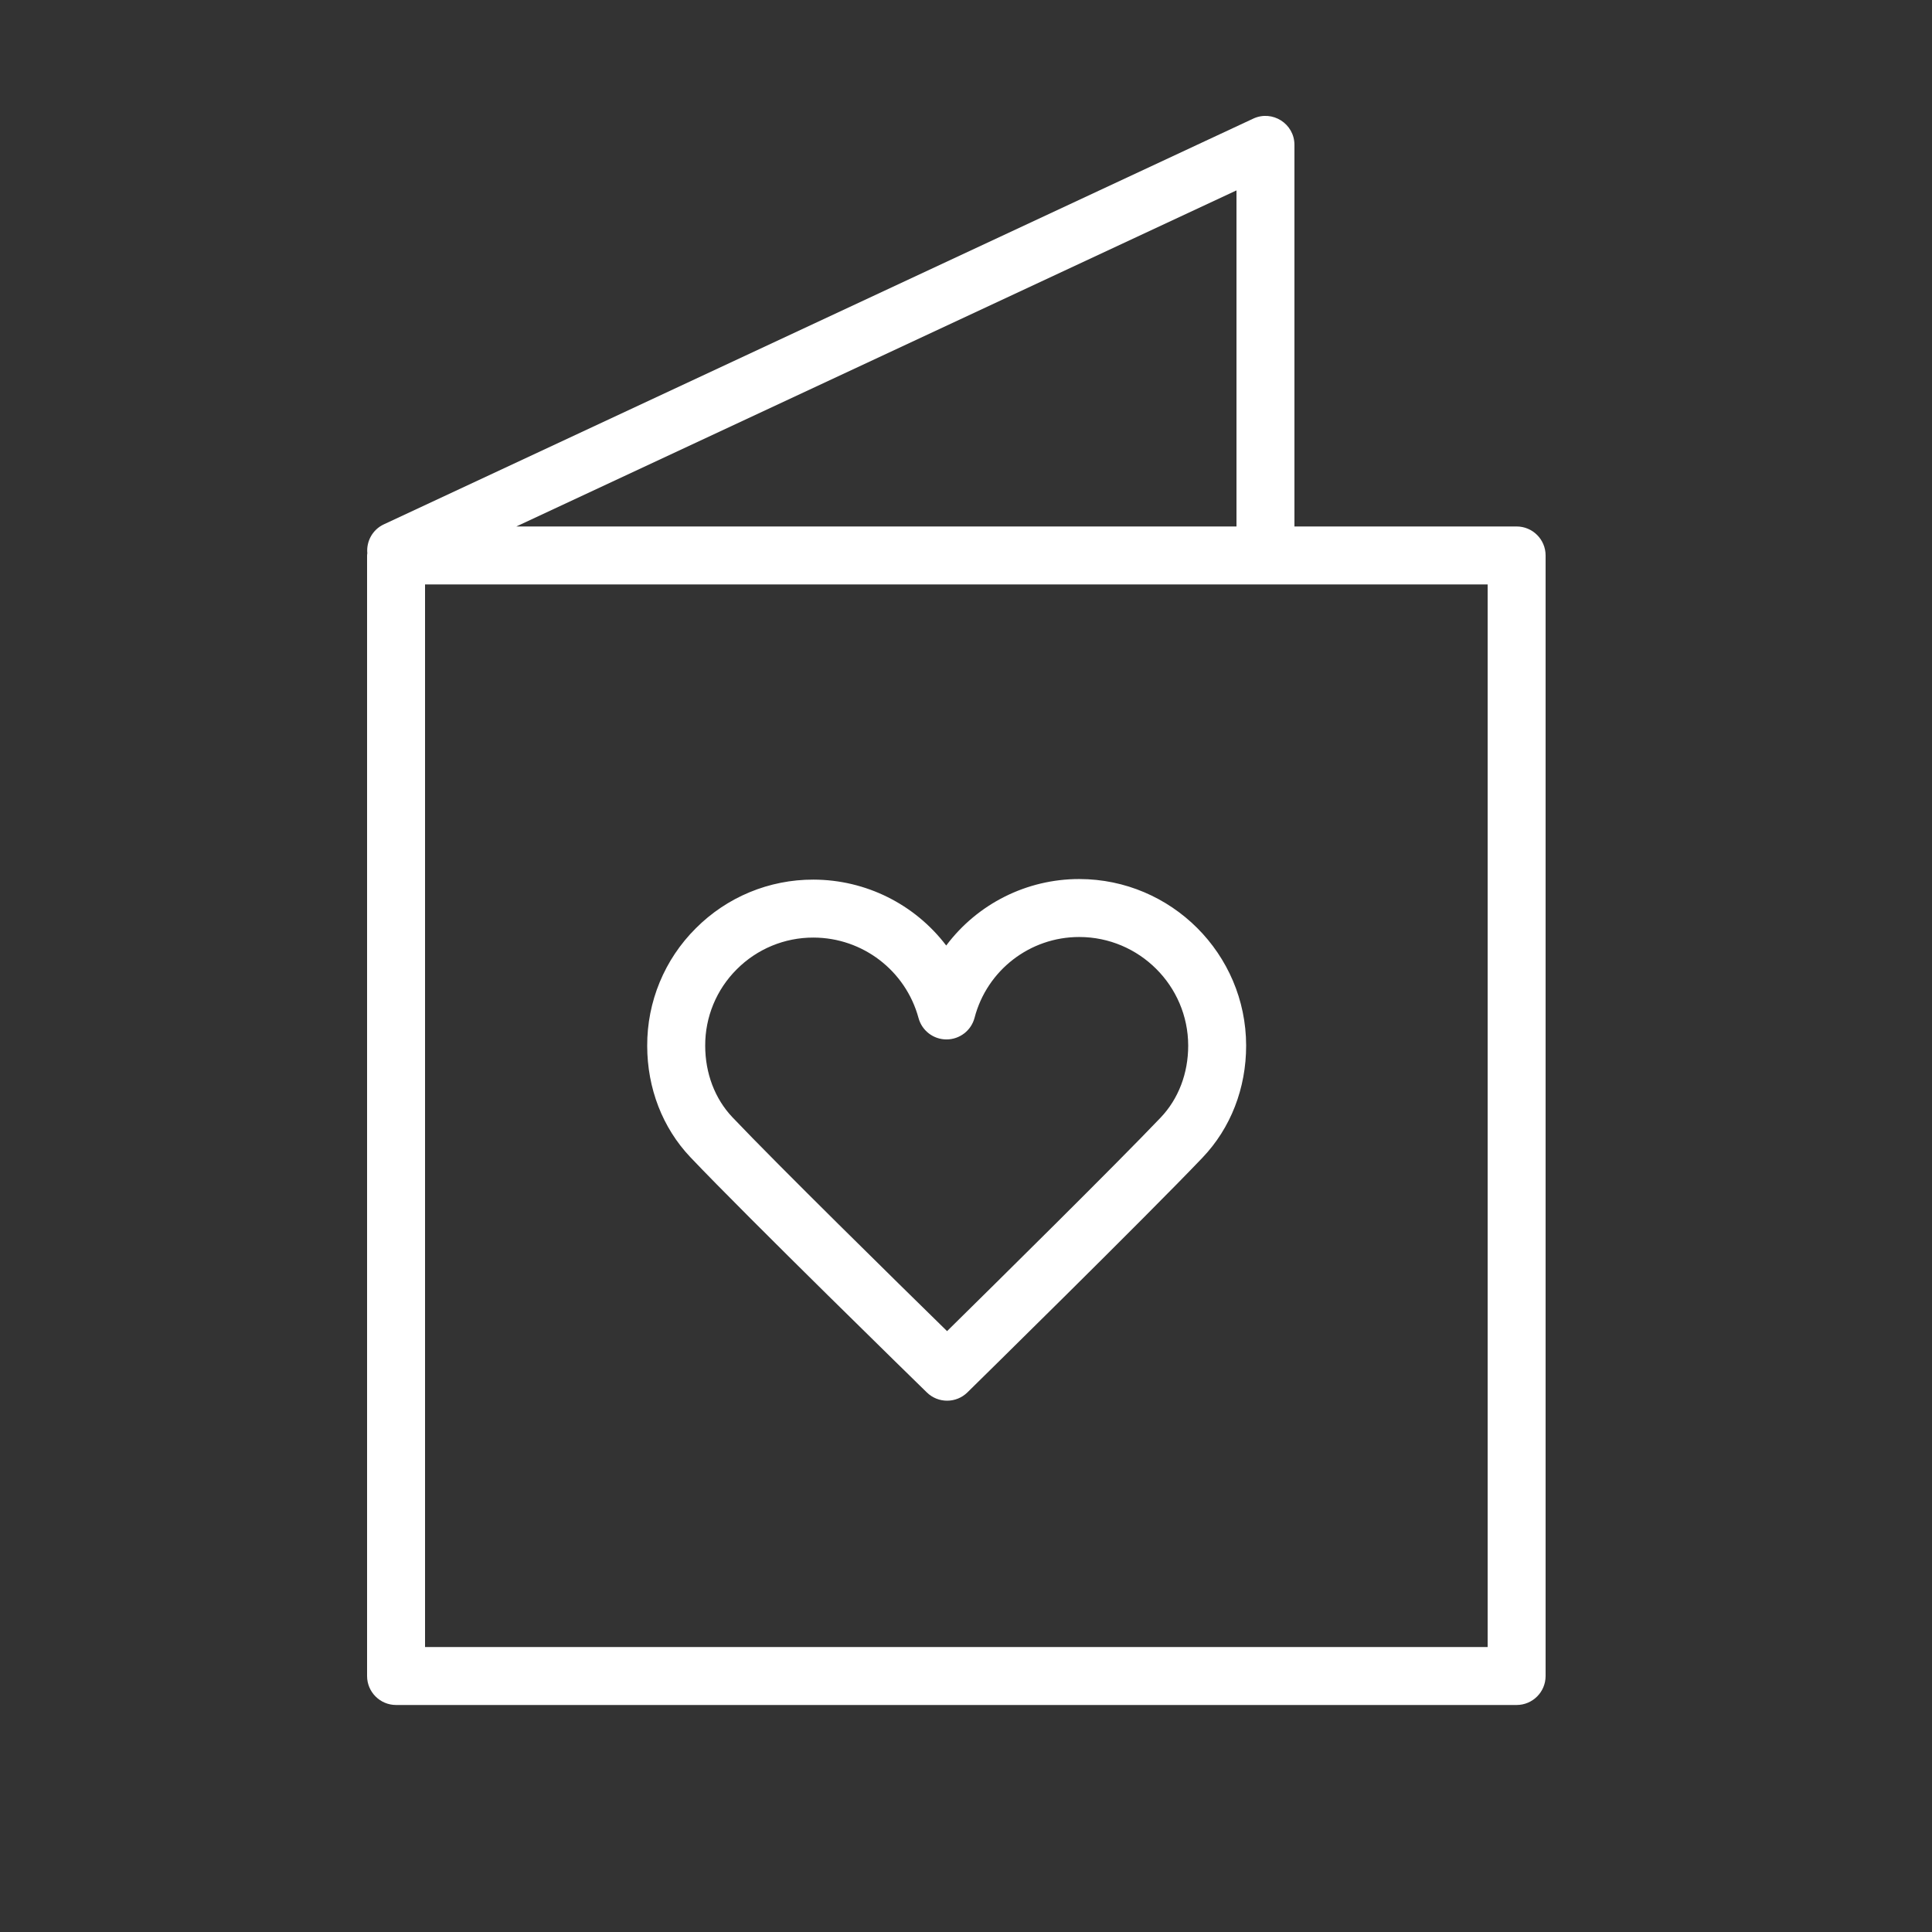 <?xml version="1.0" encoding="UTF-8"?> <svg xmlns="http://www.w3.org/2000/svg" viewBox="0 0 100.00 100.00" data-guides="{&quot;vertical&quot;:[],&quot;horizontal&quot;:[]}"><rect x="0" y="0" width="100.00" height="100.00" fill="#333333" stroke="none"/><path fill="#ffffff" stroke="#ff1fa6" fill-opacity="1" stroke-width="0" stroke-opacity="1" color="rgb(51, 51, 51)" fill-rule="evenodd" id="tSvg395c383aea" title="Path 4" d="M78.5 27.25C74.667 27.25 70.833 27.25 67 27.25C67 20.667 67 14.083 67 7.5C67 6.403 65.86 5.677 64.866 6.141C49.866 13.141 34.866 20.141 19.866 27.141C19.277 27.416 18.956 28.024 19.012 28.636C19.009 28.674 19 28.711 19 28.75C19 48.083 19 67.417 19 86.75C19 87.578 19.672 88.25 20.5 88.25C39.833 88.25 59.167 88.25 78.5 88.25C79.328 88.25 80 87.578 80 86.75C80 67.417 80 48.083 80 28.75C80 27.922 79.328 27.25 78.5 27.25ZM64 27.25C51.575 27.25 39.151 27.25 26.726 27.25C39.151 21.452 51.575 15.653 64 9.855C64 15.653 64 21.452 64 27.25ZM77 85.25C58.667 85.25 40.333 85.25 22 85.25C22 66.917 22 48.583 22 30.25C40.333 30.25 58.667 30.25 77 30.25C77 48.583 77 66.917 77 85.25Z"></path><path fill="#ffffff" stroke="#058fcd" fill-opacity="1" stroke-width="0" stroke-opacity="1" color="rgb(51, 51, 51)" fill-rule="evenodd" id="tSvg77a97e42ed" title="Path 5" d="M47.974 72.073C48.558 72.643 49.491 72.642 50.073 72.07C50.449 71.701 59.305 63.002 62.246 59.915C63.702 58.387 64.502 56.327 64.5 54.116C64.494 49.371 60.623 45.506 55.87 45.499C55.866 45.499 55.863 45.499 55.859 45.499C53.151 45.498 50.601 46.773 48.976 48.94C47.344 46.797 44.808 45.536 42.114 45.529C42.11 45.529 42.107 45.529 42.103 45.529C39.818 45.522 37.626 46.429 36.014 48.049C34.395 49.658 33.49 51.849 33.499 54.132C33.501 56.331 34.294 58.378 35.732 59.895C38.68 63 47.596 71.704 47.974 72.073ZM38.136 50.17C39.186 49.115 40.615 48.524 42.104 48.529C42.106 48.529 42.109 48.529 42.111 48.529C44.653 48.535 46.877 50.24 47.543 52.693C47.72 53.347 48.313 53.801 48.991 53.801C48.993 53.801 48.996 53.801 48.998 53.801C49.678 53.797 50.271 53.338 50.443 52.68C51.087 50.216 53.313 48.498 55.86 48.499C55.862 48.499 55.865 48.499 55.867 48.499C58.97 48.503 61.497 51.025 61.501 54.12C61.502 55.556 60.996 56.879 60.075 57.846C57.76 60.276 51.513 66.444 49.02 68.899C46.514 66.446 40.227 60.272 37.911 57.83C37.003 56.873 36.503 55.559 36.501 54.128C36.494 52.643 37.083 51.217 38.136 50.17Z"></path><defs></defs></svg> 